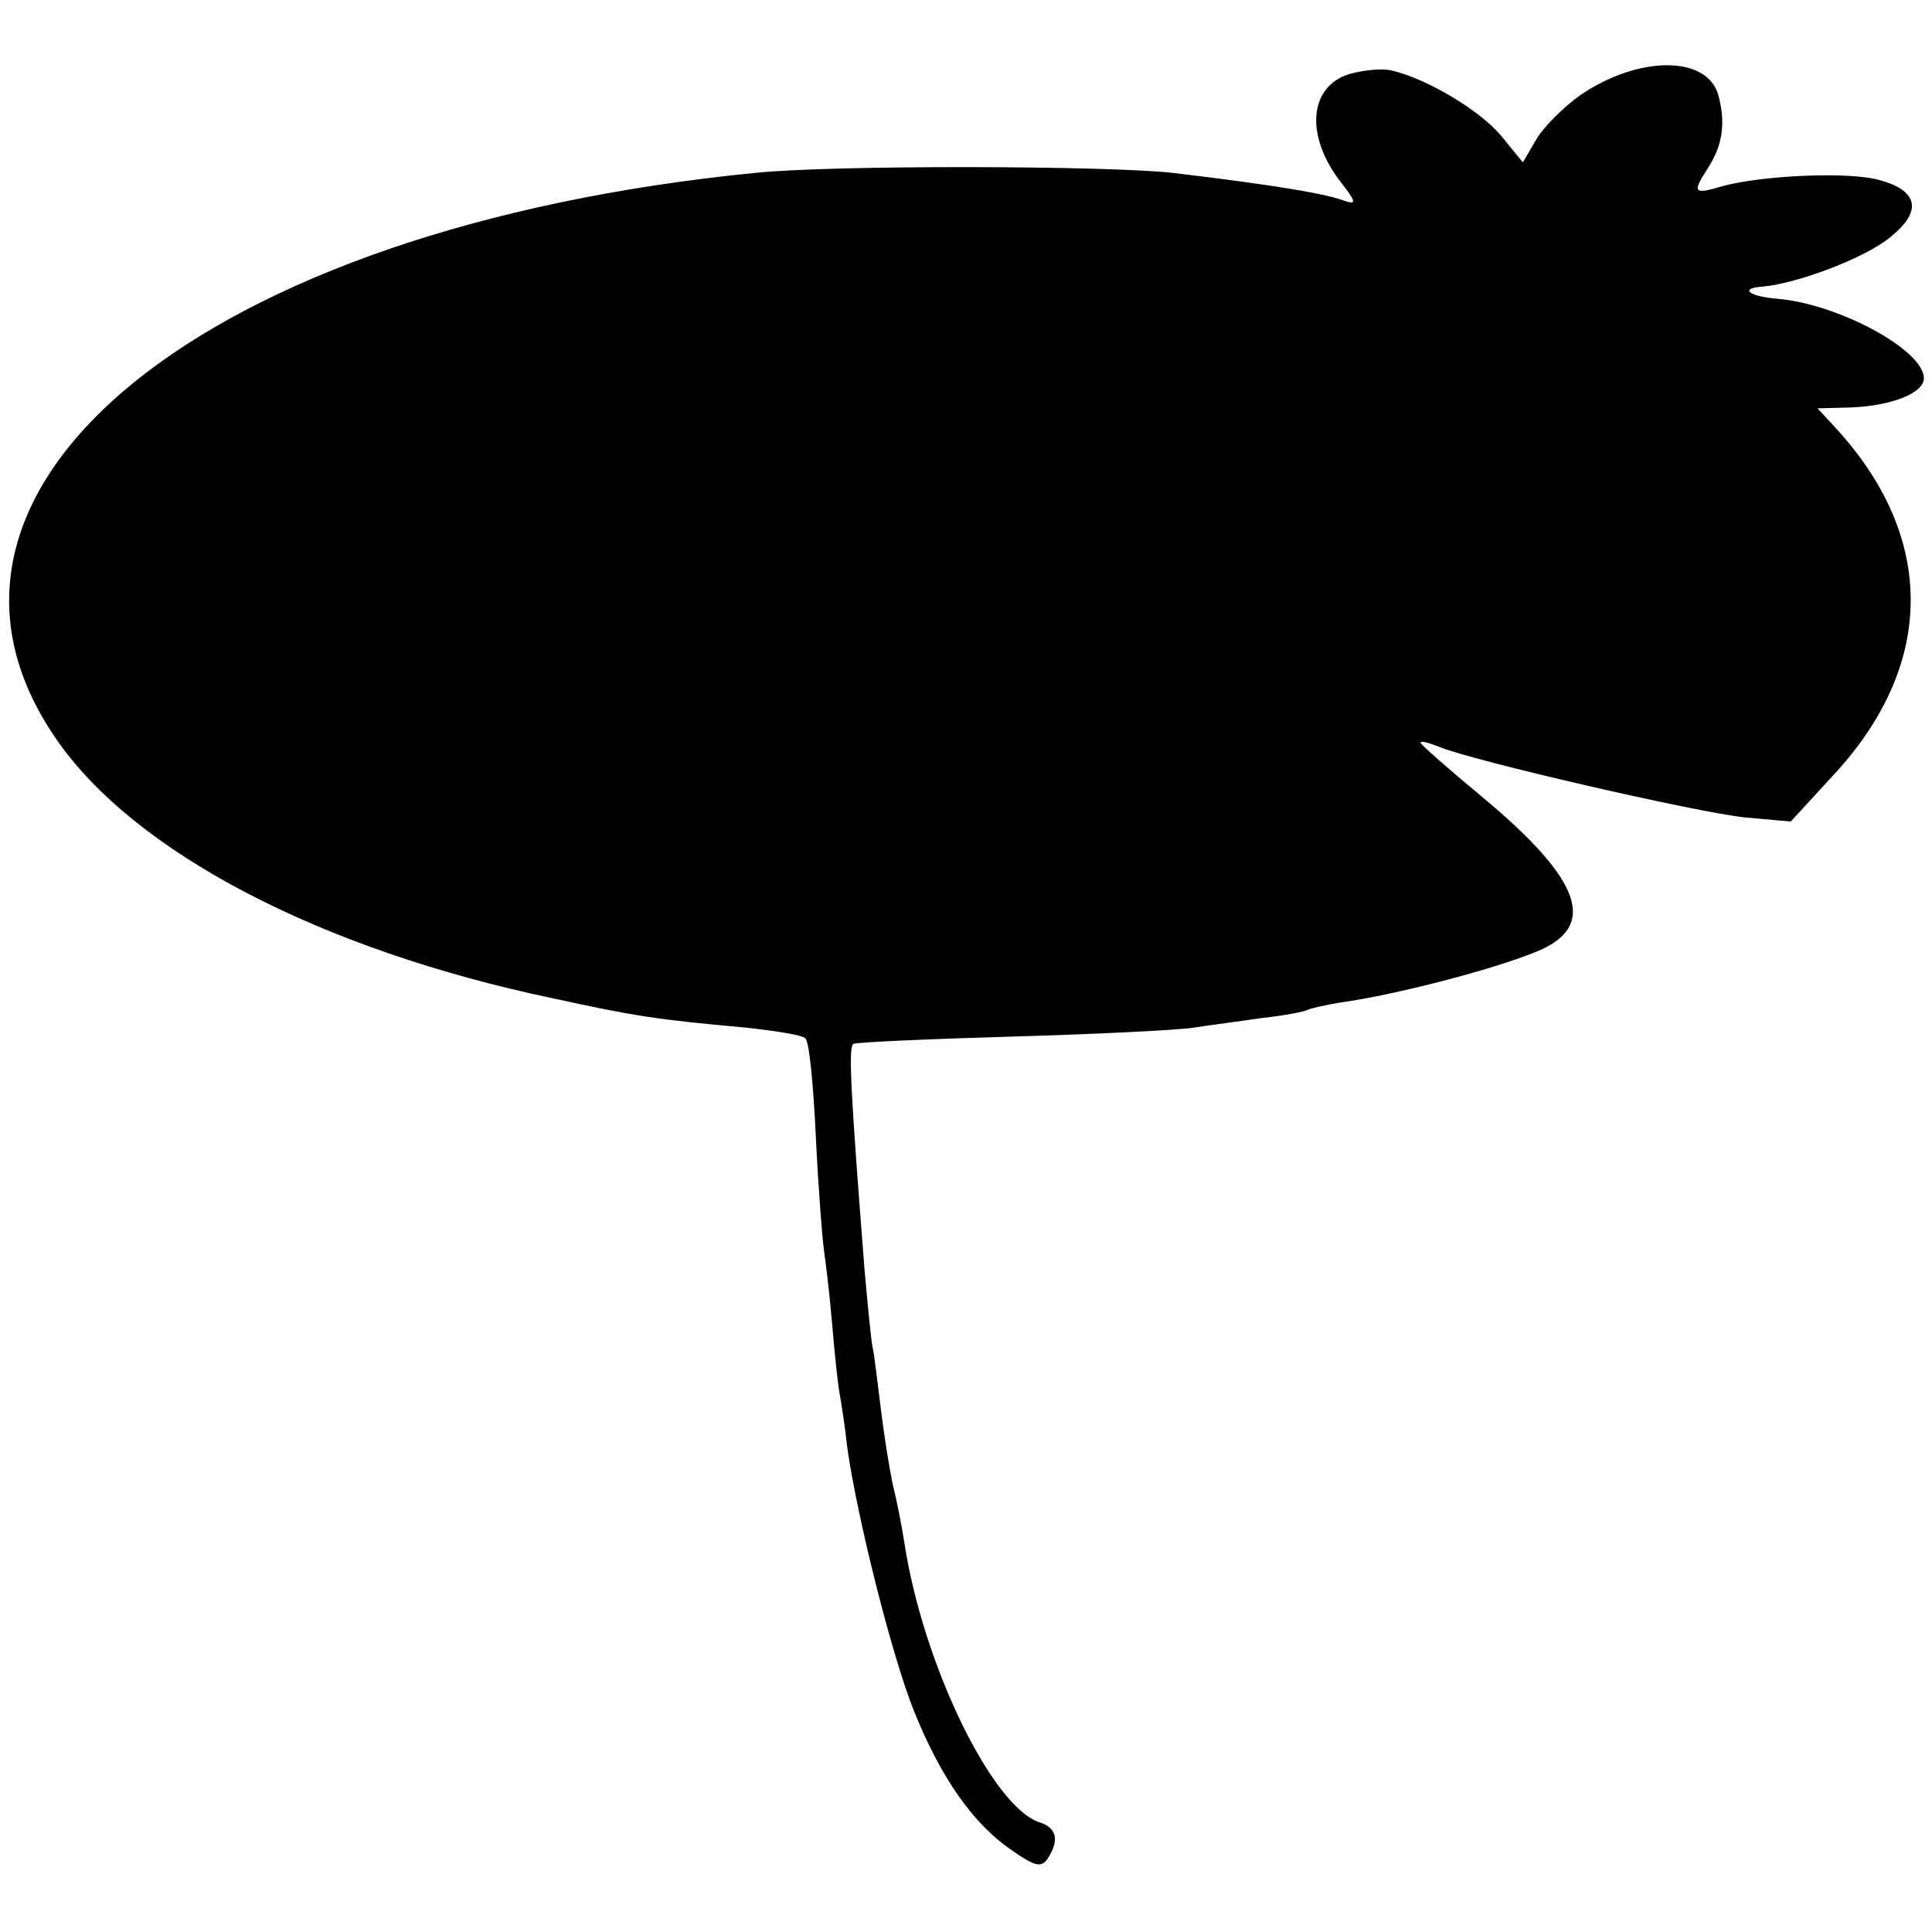<?xml version="1.0" standalone="no"?>
<!DOCTYPE svg PUBLIC "-//W3C//DTD SVG 20010904//EN"
 "http://www.w3.org/TR/2001/REC-SVG-20010904/DTD/svg10.dtd">
<svg version="1.0" xmlns="http://www.w3.org/2000/svg"
 width="238pt" height="238pt" viewBox="0 0 238 238"
 preserveAspectRatio="xMidYMid meet">
<g transform="translate(0,238) scale(0.1,-0.1)"
fill="#000000" stroke="none">
<path d="M1663 2289 c-51 -15 -56 -77 -10 -135 17 -22 18 -26 5 -22 -22 9 -87
20 -213 35 -79 9 -420 10 -515 0 -678 -67 -1074 -388 -861 -697 96 -140 326
-260 613 -320 101 -22 127 -26 238 -36 36 -4 68 -9 72 -13 5 -4 10 -58 13
-121 3 -63 8 -126 10 -140 2 -14 7 -54 10 -90 3 -36 7 -74 9 -85 2 -11 7 -42
10 -70 12 -84 54 -253 82 -323 33 -82 73 -139 120 -171 30 -21 37 -22 45 -10
14 22 11 37 -10 44 -58 18 -144 194 -167 345 -3 19 -9 51 -14 70 -4 19 -11 62
-15 95 -4 32 -8 67 -10 75 -2 9 -6 52 -10 96 -17 218 -20 272 -14 278 2 2 90
6 194 9 105 3 206 8 225 11 19 3 58 8 85 12 28 3 53 8 56 10 4 2 22 6 40 9 66
9 186 40 240 62 79 31 58 89 -66 192 -41 34 -75 64 -75 66 0 3 10 0 23 -5 40
-17 318 -81 377 -87 l56 -5 57 62 c121 134 121 288 0 421 l-24 26 40 1 c52 2
91 18 91 36 0 35 -106 92 -181 98 -35 3 -47 13 -17 15 43 4 128 36 158 62 38
31 33 56 -14 69 -37 11 -144 6 -193 -7 -37 -11 -39 -9 -19 22 18 28 22 55 13
89 -13 50 -98 50 -170 1 -21 -15 -45 -39 -54 -54 l-17 -29 -27 33 c-26 31 -91
70 -134 80 -11 3 -34 1 -52 -4z"/>
</g>
</svg>

